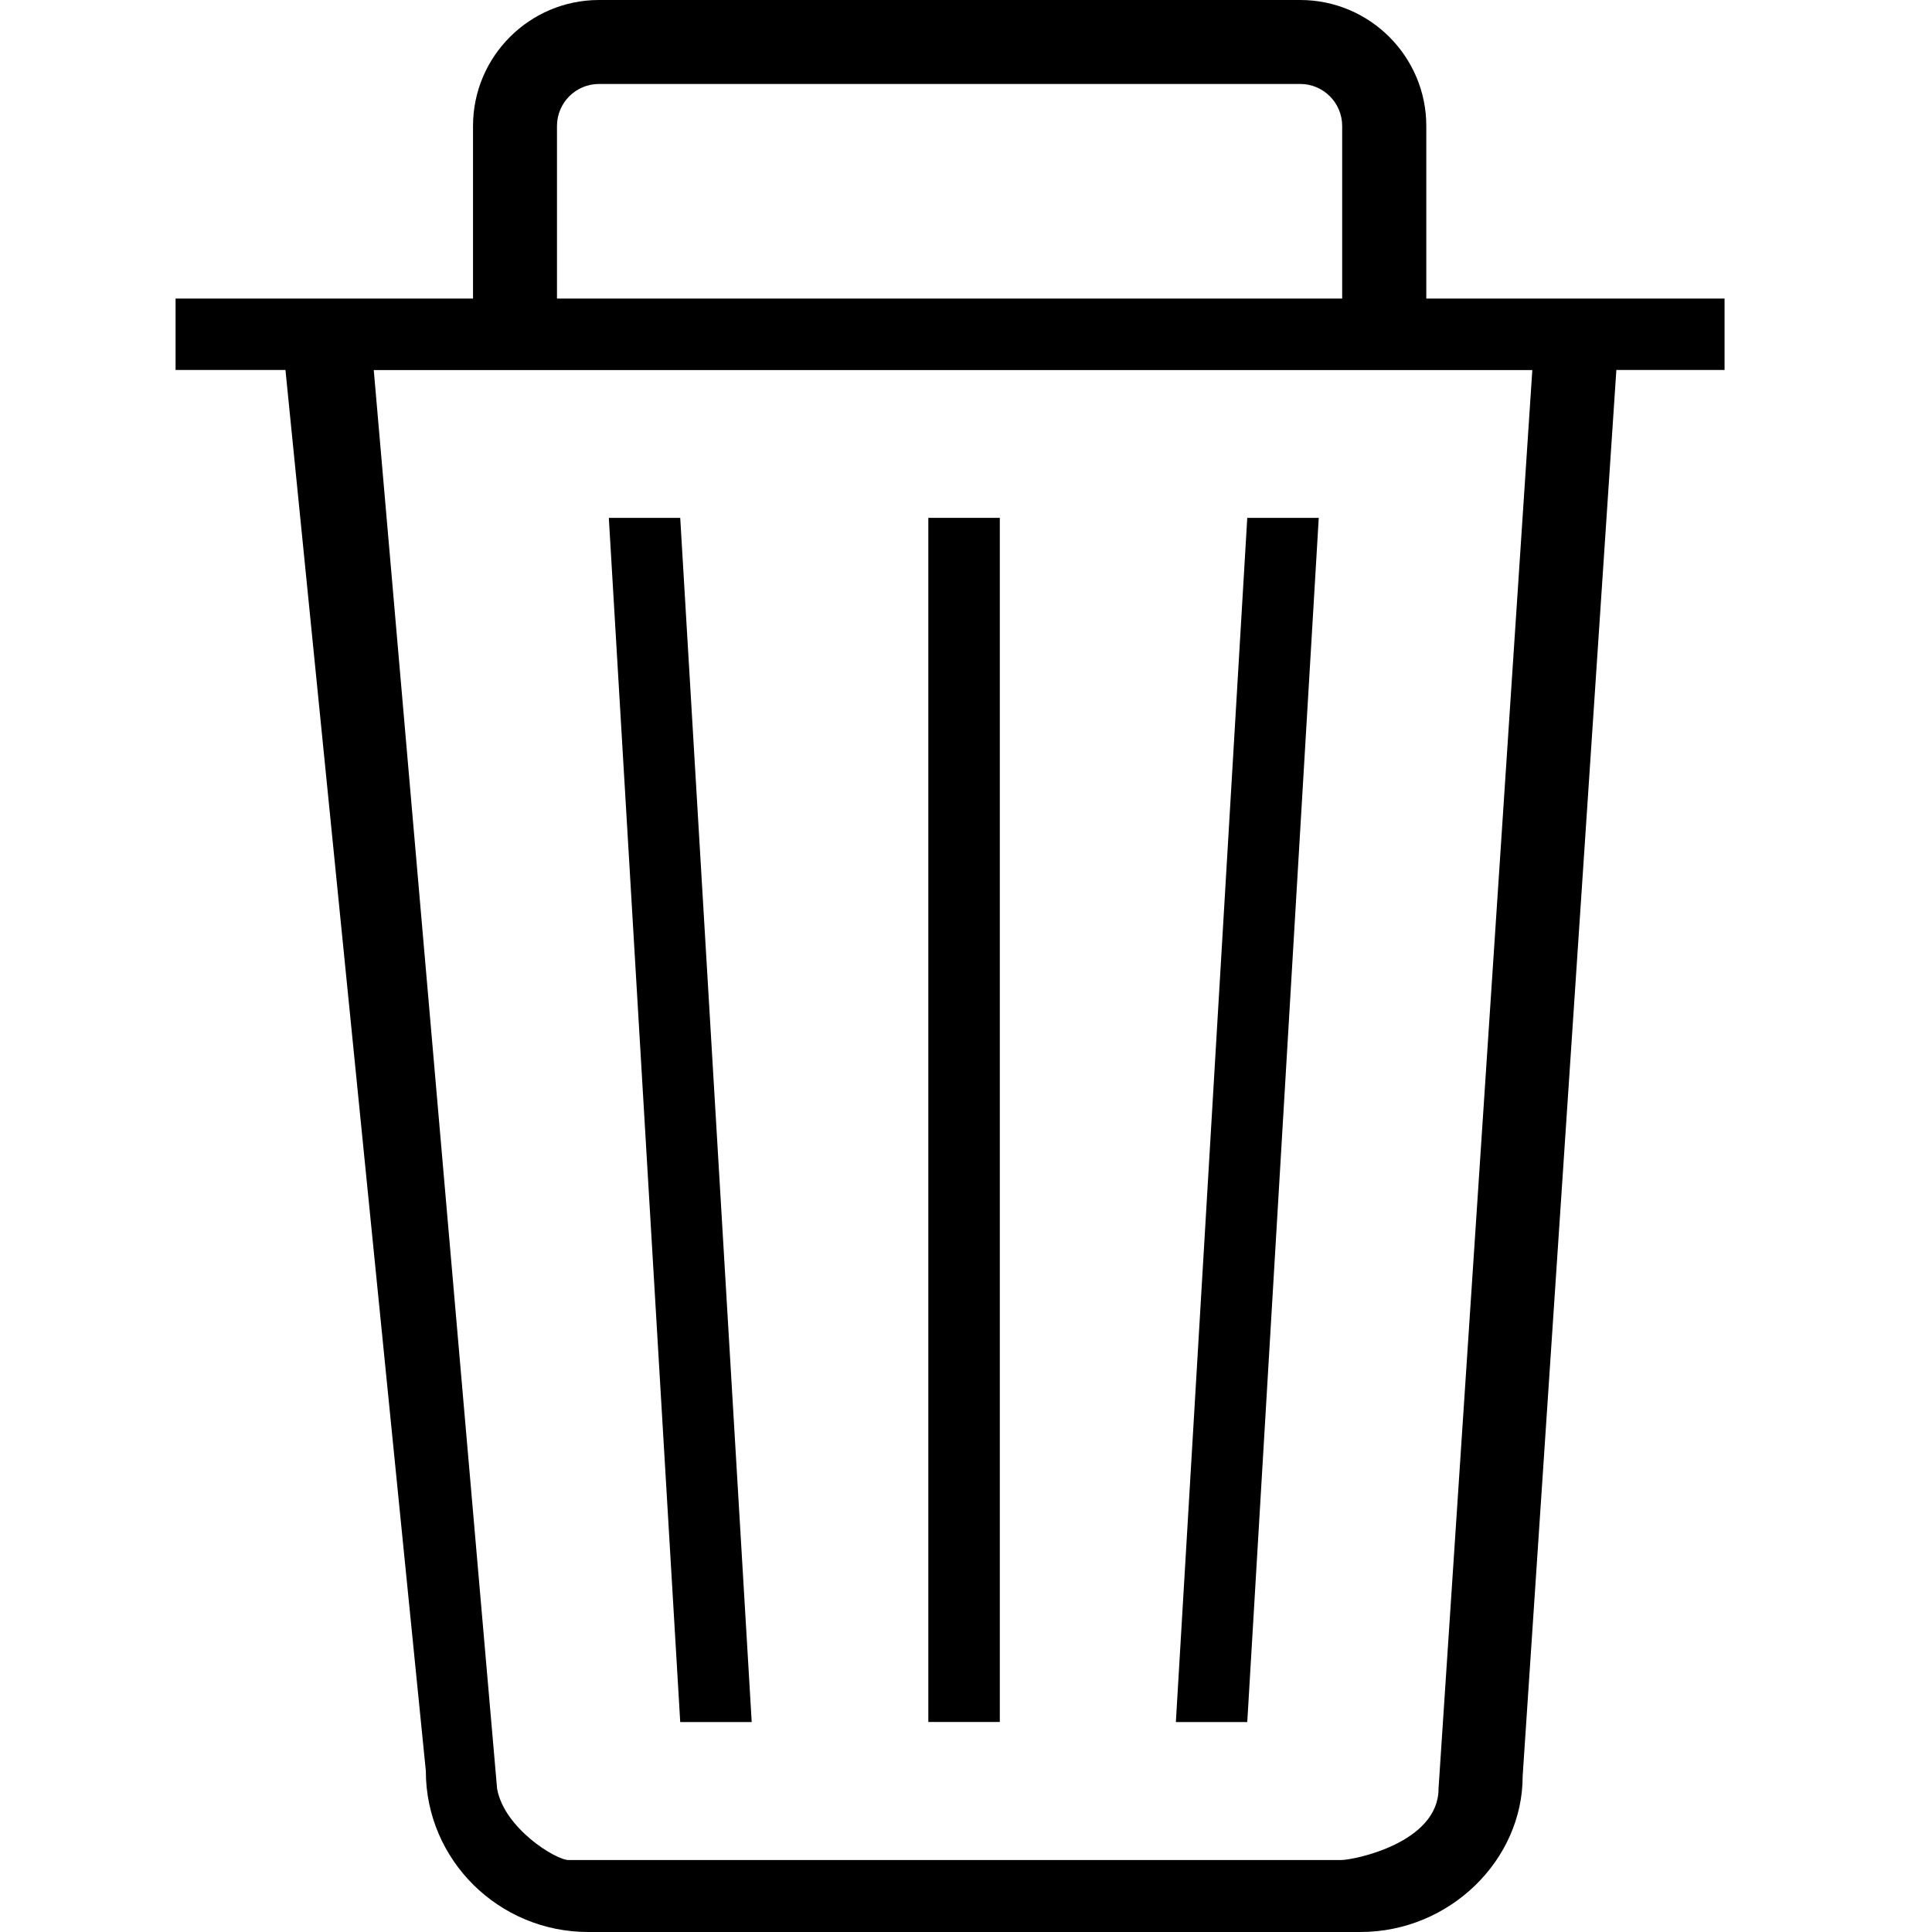 <?xml version="1.0" encoding="utf-8"?>
<svg version="1.2" xmlns="http://www.w3.org/2000/svg" xmlns:xlink="http://www.w3.org/1999/xlink"
	 x="0px" y="0px" width="24px" height="24px" viewBox="0 0 24 24">
<rect x="11.532" y="6.433" width="0.888" height="14.958"/>
<polygon points="9.338,21.392 8.45,6.433 7.563,6.433 8.45,21.392 	"/>
<path d="M17.718,3.709V1.565C17.718,0.702,17.015,0,16.152,0H7.441C6.578,0,5.876,0.702,5.876,1.565v2.144H2.181
		v0.887h1.365l1.744,17.404C5.289,23.103,6.194,24,7.306,24h9.593c1.112,0,2.018-0.897,2.016-1.937l1.164-17.467h1.344V3.709H17.718
		z M6.919,1.565c0-0.288,0.234-0.522,0.522-0.522h8.711c0.287,0,0.521,0.234,0.521,0.522v2.144H6.919V1.565z M17.87,22.219
		c0,0.675-1.052,0.887-1.211,0.887H7.063c-0.159,0-0.801-0.395-0.888-0.887L4.643,4.597h14.392L17.87,22.219z"/>
<polygon points="16.382,6.433 15.494,6.433 14.607,21.392 15.494,21.392 	"/>
</svg>
